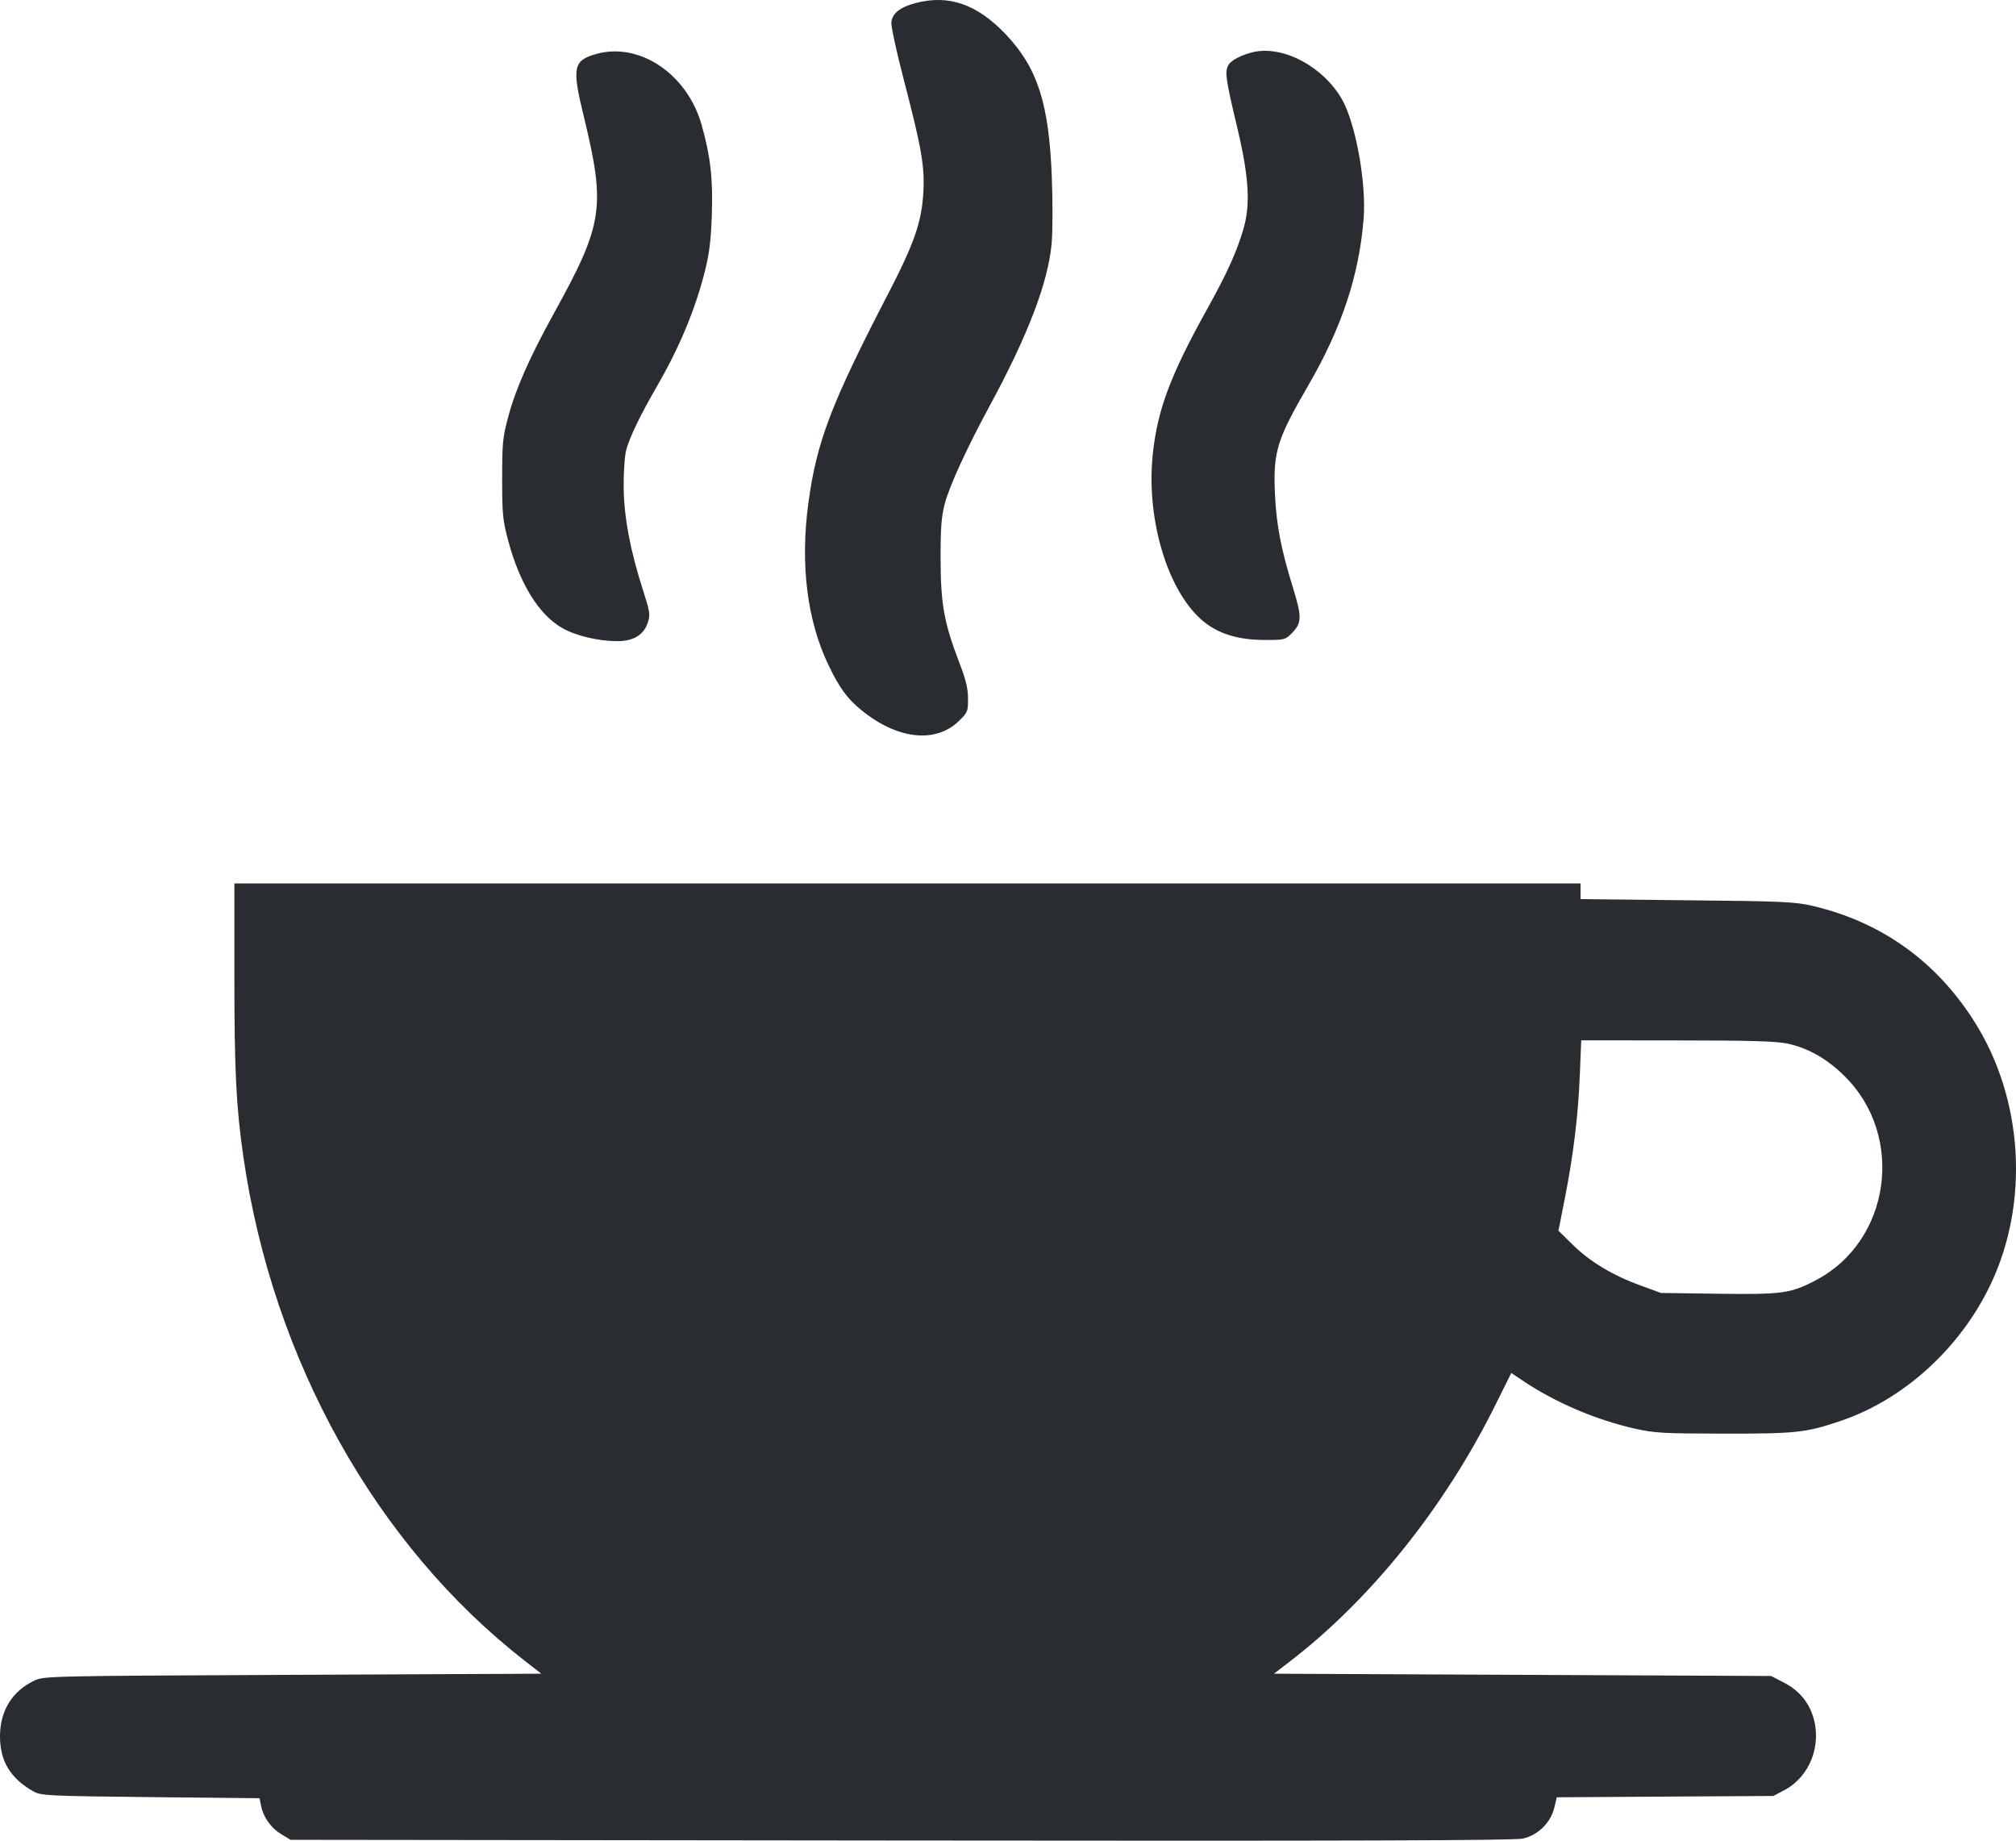 <?xml version="1.0" encoding="UTF-8"?> <svg xmlns="http://www.w3.org/2000/svg" width="23" height="21" viewBox="0 0 23 21" fill="none"> <path fill-rule="evenodd" clip-rule="evenodd" d="M10.445 0.035C10.268 0.082 10.179 0.152 10.169 0.256C10.165 0.301 10.23 0.6 10.314 0.921C10.515 1.693 10.551 1.9 10.534 2.196C10.516 2.53 10.43 2.778 10.136 3.345C9.48 4.611 9.317 5.039 9.222 5.742C9.128 6.438 9.208 7.084 9.454 7.592C9.578 7.85 9.666 7.97 9.825 8.1C10.234 8.435 10.671 8.485 10.937 8.228C11.04 8.129 11.044 8.118 11.044 7.973C11.044 7.857 11.021 7.759 10.945 7.561C10.771 7.107 10.732 6.893 10.731 6.381C10.73 6.024 10.74 5.896 10.778 5.749C10.829 5.551 11.028 5.116 11.286 4.64C11.728 3.824 11.958 3.223 11.998 2.777C12.01 2.646 12.011 2.307 12 2.025C11.968 1.178 11.837 0.774 11.473 0.39C11.146 0.047 10.824 -0.065 10.445 0.035ZM6.797 0.617C6.54 0.691 6.524 0.77 6.659 1.323C6.912 2.366 6.884 2.553 6.316 3.581C6.045 4.072 5.883 4.437 5.8 4.749C5.735 4.991 5.729 5.049 5.729 5.46C5.729 5.866 5.735 5.931 5.797 6.165C5.929 6.659 6.147 7.013 6.416 7.166C6.568 7.253 6.826 7.314 7.038 7.315C7.228 7.316 7.347 7.243 7.392 7.099C7.42 7.012 7.414 6.976 7.336 6.734C7.189 6.277 7.118 5.894 7.115 5.552C7.114 5.379 7.127 5.198 7.145 5.131C7.184 4.986 7.307 4.733 7.49 4.416C7.754 3.96 7.934 3.528 8.046 3.078C8.093 2.888 8.112 2.735 8.121 2.446C8.135 2.038 8.105 1.778 8.004 1.423C7.839 0.841 7.291 0.475 6.797 0.617ZM14.299 0.594C14.164 0.625 14.04 0.69 14.012 0.746C13.972 0.823 13.985 0.909 14.116 1.459C14.248 2.013 14.268 2.329 14.187 2.608C14.111 2.871 14.003 3.11 13.771 3.528C13.353 4.28 13.206 4.673 13.152 5.179C13.072 5.934 13.328 6.769 13.74 7.098C13.911 7.233 14.132 7.3 14.417 7.301C14.652 7.302 14.663 7.3 14.736 7.226C14.853 7.109 14.855 7.041 14.751 6.705C14.615 6.263 14.563 5.996 14.546 5.644C14.524 5.154 14.564 5.022 14.928 4.393C15.308 3.738 15.505 3.143 15.557 2.498C15.59 2.089 15.467 1.408 15.31 1.133C15.096 0.76 14.642 0.517 14.299 0.594ZM2.674 11.131C2.674 12.223 2.694 12.623 2.776 13.194C3.11 15.514 4.291 17.63 5.99 18.95L6.176 19.095L3.338 19.108C0.527 19.121 0.499 19.121 0.387 19.176C0.138 19.296 0.001 19.52 5.08945e-06 19.805C-0.001 20.094 0.119 20.291 0.387 20.441C0.469 20.486 0.567 20.491 1.718 20.503L2.961 20.516L2.978 20.599C3.003 20.731 3.091 20.855 3.207 20.925L3.315 20.99L10.278 20.998C15.443 21.004 17.275 20.998 17.375 20.976C17.547 20.937 17.691 20.795 17.733 20.623L17.761 20.505L18.996 20.497L20.231 20.49L20.351 20.427C20.648 20.273 20.79 19.908 20.683 19.578C20.628 19.409 20.516 19.28 20.35 19.195L20.206 19.121L17.37 19.108L14.534 19.095L14.706 18.963C15.637 18.25 16.483 17.195 17.063 16.024L17.242 15.664L17.379 15.756C17.748 16.002 18.198 16.195 18.643 16.297C18.876 16.35 18.969 16.355 19.666 16.356C20.493 16.357 20.605 16.345 21.002 16.21C21.716 15.968 22.356 15.388 22.704 14.667C23.157 13.727 23.085 12.537 22.524 11.653C22.088 10.966 21.466 10.521 20.684 10.336C20.478 10.288 20.348 10.282 19.245 10.271L18.032 10.258V10.169V10.079H10.353H2.674V11.131ZM20.398 11.907C20.634 11.96 20.845 12.08 21.045 12.278C21.737 12.961 21.569 14.159 20.718 14.605C20.43 14.757 20.333 14.77 19.596 14.76L18.949 14.751L18.712 14.664C18.398 14.55 18.137 14.393 17.941 14.199L17.78 14.041L17.854 13.666C17.952 13.166 18.005 12.728 18.024 12.257L18.04 11.869L19.136 11.87C19.979 11.87 20.27 11.879 20.398 11.907Z" fill="#292D32"></path> </svg> 